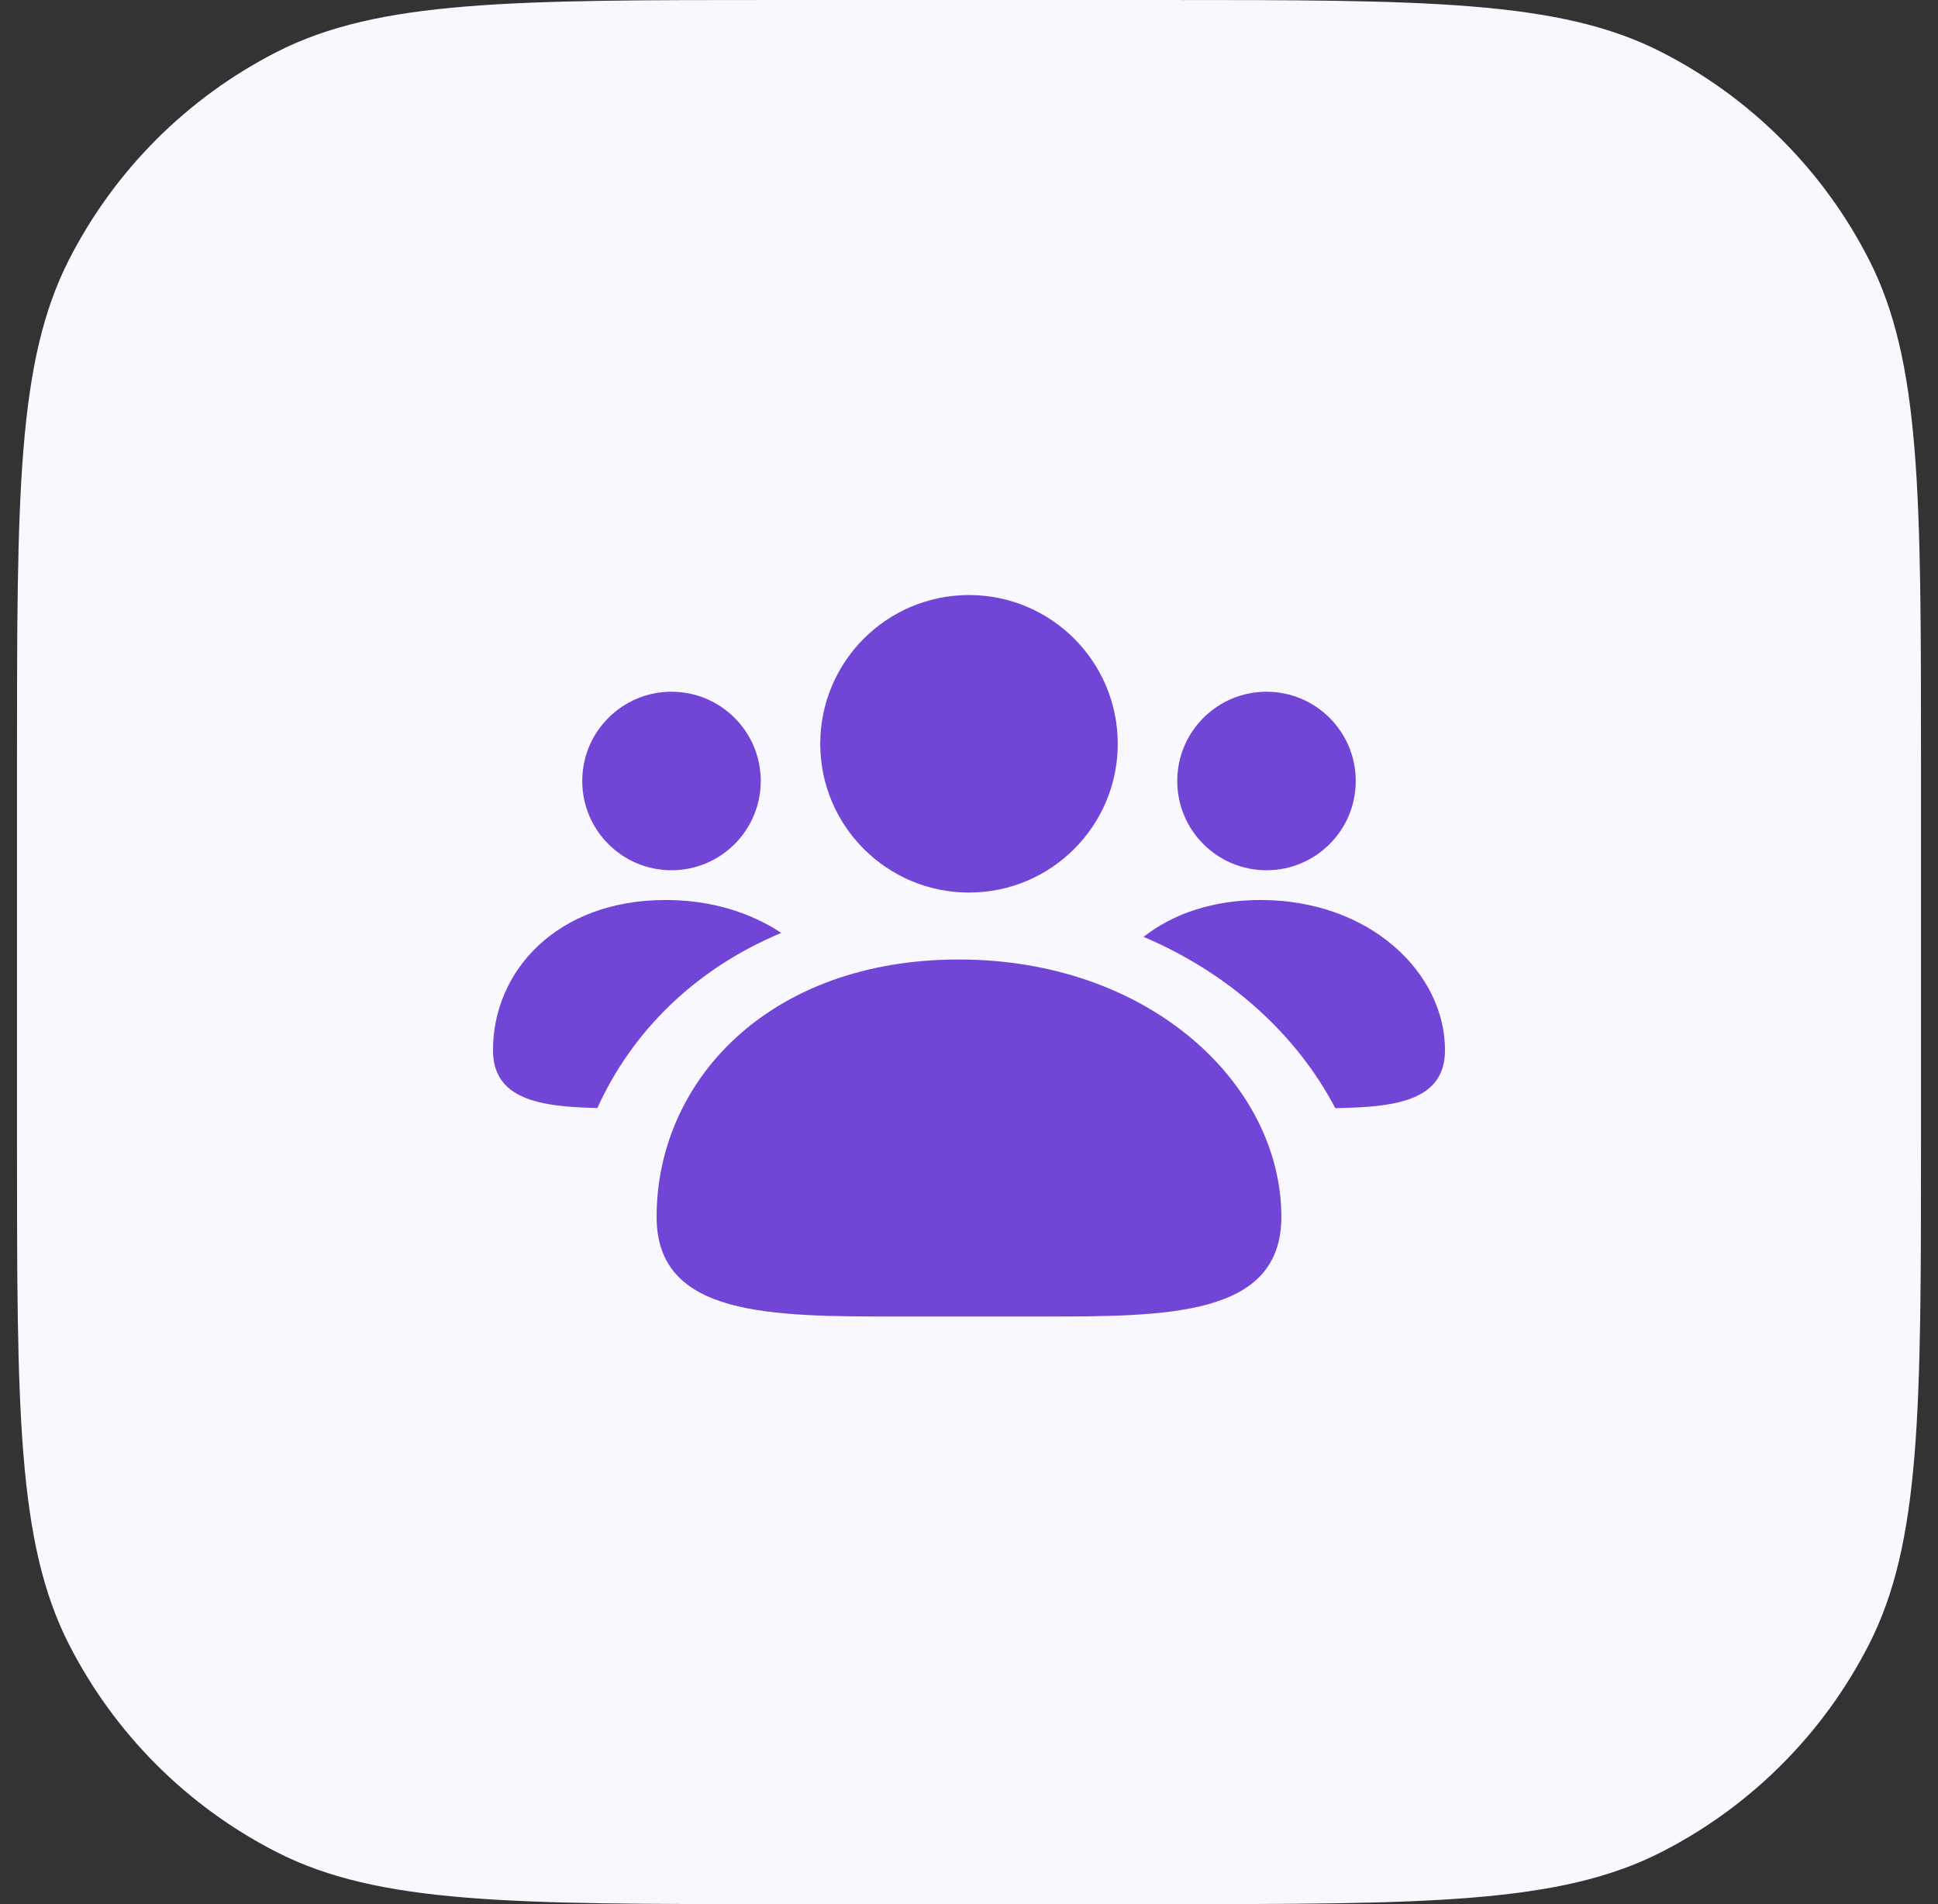 <svg fill="none" height="56" viewBox="0 0 57 56" width="57" xmlns="http://www.w3.org/2000/svg" xmlns:xlink="http://www.w3.org/1999/xlink"><rect x="0" y="0" width="57" height="56" fill="#333333" stroke="none"/><clipPath id="a"><path d="m14.5 14h28v28h-28z"/></clipPath><path d="m.5 22.4c0-7.841 0-11.761 1.526-14.756 1.342-2.634 3.484-4.776 6.118-6.118 2.995-1.526 6.915-1.526 14.756-1.526h11.2c7.841 0 11.761 0 14.756 1.526 2.634 1.342 4.776 3.484 6.118 6.118 1.526 2.995 1.526 6.915 1.526 14.756v11.2c0 7.841 0 11.761-1.526 14.756-1.342 2.634-3.484 4.776-6.118 6.118-2.995 1.526-6.915 1.526-14.756 1.526h-11.2c-7.841 0-11.761 0-14.756-1.526-2.634-1.342-4.776-3.484-6.118-6.118-1.526-2.995-1.526-6.915-1.526-14.756z" fill="#faf8ff"/><g clip-path="url(#a)" fill="#7145d6"><path d="m32.875 21.875c0 2.416-1.959 4.375-4.375 4.375s-4.375-1.959-4.375-4.375 1.959-4.375 4.375-4.375 4.375 1.959 4.375 4.375z"/><path d="m34.625 22.969c0 1.45 1.175 2.625 2.625 2.625s2.625-1.175 2.625-2.625c0-1.45-1.175-2.625-2.625-2.625s-2.625 1.175-2.625 2.625z"/><path d="m37.079 26.469c-1.426 0-2.592.416-3.445 1.084 2.565 1.089 4.524 2.909 5.638 5.037 1.786-.025 3.228-.219 3.228-1.706 0-2.266-2.204-4.415-5.421-4.415z"/><path d="m17.569 32.587c-1.718-.036-3.069-.263-3.069-1.703 0-2.331 1.885-4.415 5.079-4.415 1.337 0 2.499.371 3.4.968-2.556 1.065-4.402 2.924-5.41 5.151z"/><path d="m17.125 22.969c0 1.45 1.175 2.625 2.625 2.625s2.625-1.175 2.625-2.625c0-1.45-1.175-2.625-2.625-2.625s-2.625 1.175-2.625 2.625z"/><path d="m26.428 38.719c-3.783.001-7.116.001-7.116-2.93 0-3.996 3.299-7.57 8.888-7.57 5.629 0 9.487 3.685 9.487 7.57 0 2.931-3.335 2.931-7.088 2.93z"/></g></svg>